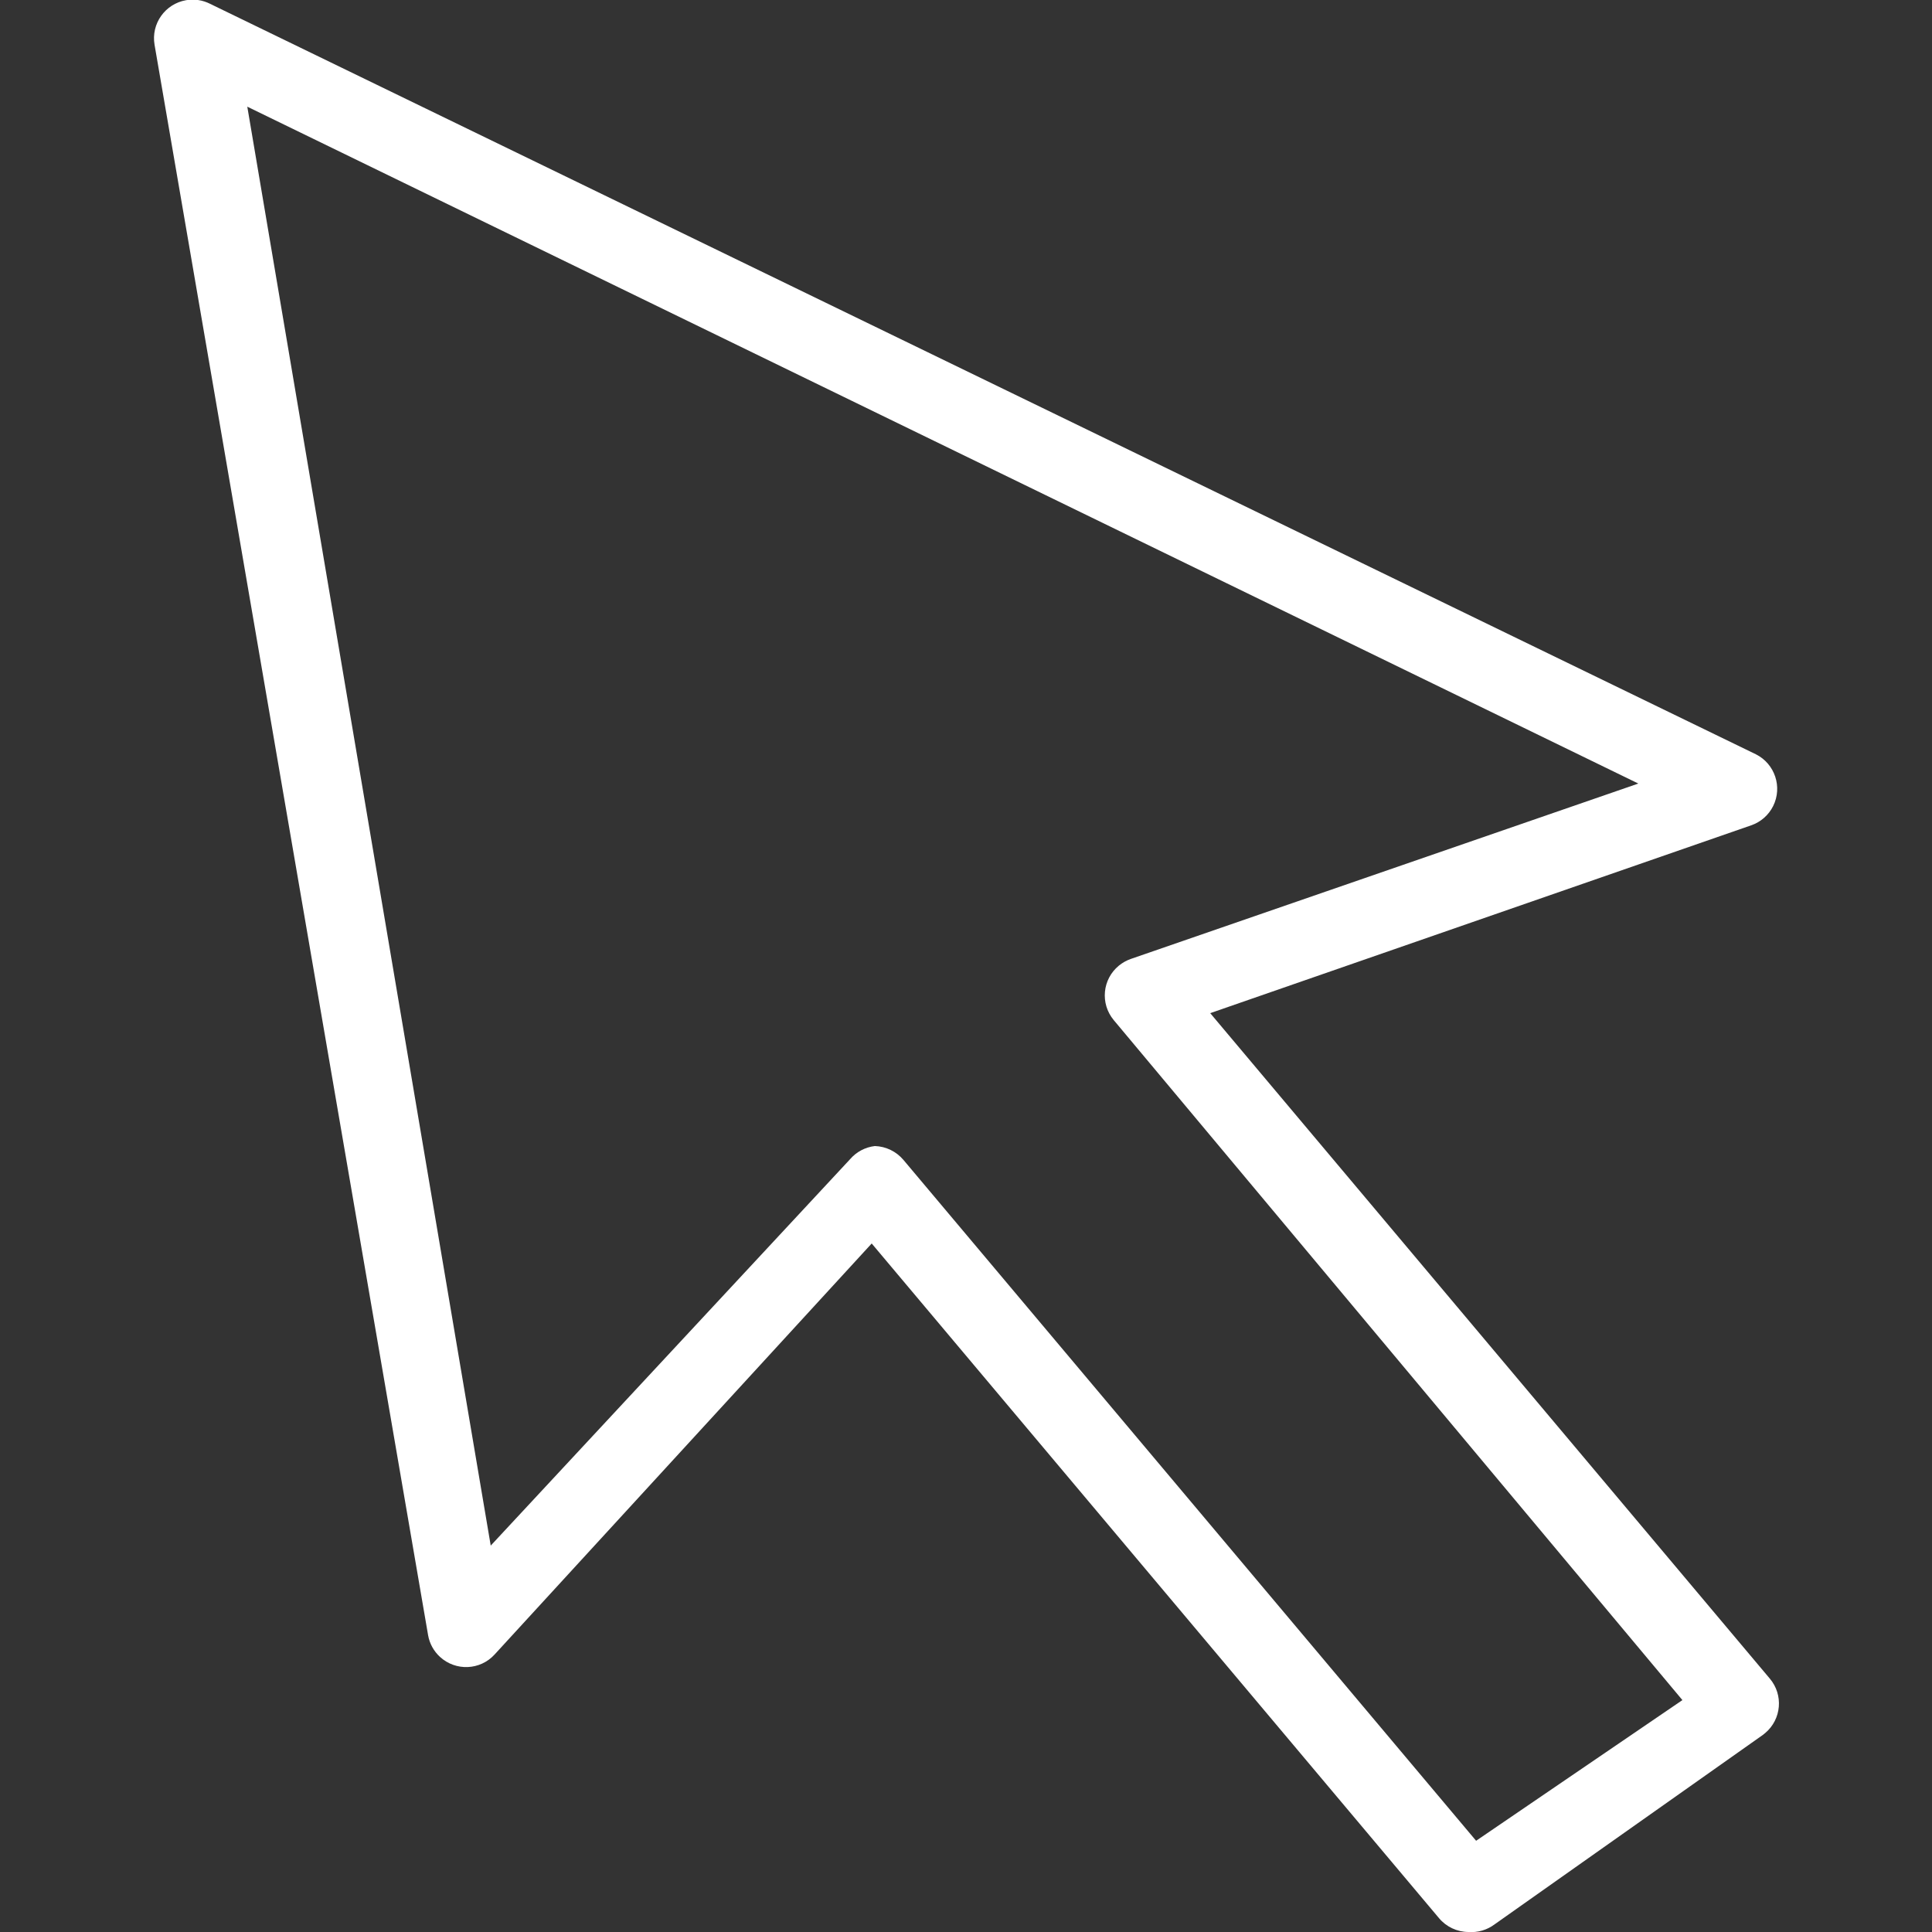 <?xml version="1.0" encoding="utf-8"?>
<!-- Generator: Adobe Illustrator 16.0.0, SVG Export Plug-In . SVG Version: 6.00 Build 0)  -->
<!DOCTYPE svg PUBLIC "-//W3C//DTD SVG 1.1//EN" "http://www.w3.org/Graphics/SVG/1.1/DTD/svg11.dtd">
<svg version="1.1" id="Layer_1" xmlns="http://www.w3.org/2000/svg" xmlns:xlink="http://www.w3.org/1999/xlink" x="0px" y="0px"
	 width="32px" height="32px" viewBox="0 0 32 32" enable-background="new 0 0 32 32" xml:space="preserve">
<rect x="0" y="0" width="32" height="32" fill="#333333" stroke="none"/>
<title>Pointer</title>
<path id="Pointer" fill="#FFFFFF" d="M24.32,32c-0.188-0.002-0.366-0.086-0.486-0.23l-9.396-11.174l-6.247,6.809
	c-0.239,0.261-0.644,0.277-0.904,0.038c-0.103-0.095-0.172-0.22-0.196-0.357L2.56,0.742C2.5,0.394,2.734,0.063,3.083,0.003
	C3.219-0.02,3.358,0.001,3.481,0.064l25.601,12.429c0.316,0.158,0.444,0.542,0.287,0.858c-0.075,0.15-0.206,0.265-0.364,0.319
	l-8.96,3.111l9.268,11.021c0.229,0.27,0.195,0.673-0.074,0.901c-0.014,0.012-0.027,0.022-0.041,0.033l-4.441,3.136
	C24.631,31.967,24.476,32.012,24.32,32z M14.49,18.982L14.49,18.982c0.184,0.006,0.356,0.09,0.474,0.23l9.485,11.277l3.417-2.33
	l-9.42-11.264c-0.226-0.273-0.188-0.676,0.086-0.901c0.059-0.048,0.124-0.085,0.195-0.11l8.409-2.906L4.096,1.767L8.128,25.6
	L14.08,19.2C14.185,19.078,14.331,19.001,14.49,18.982z"/>
</svg>
